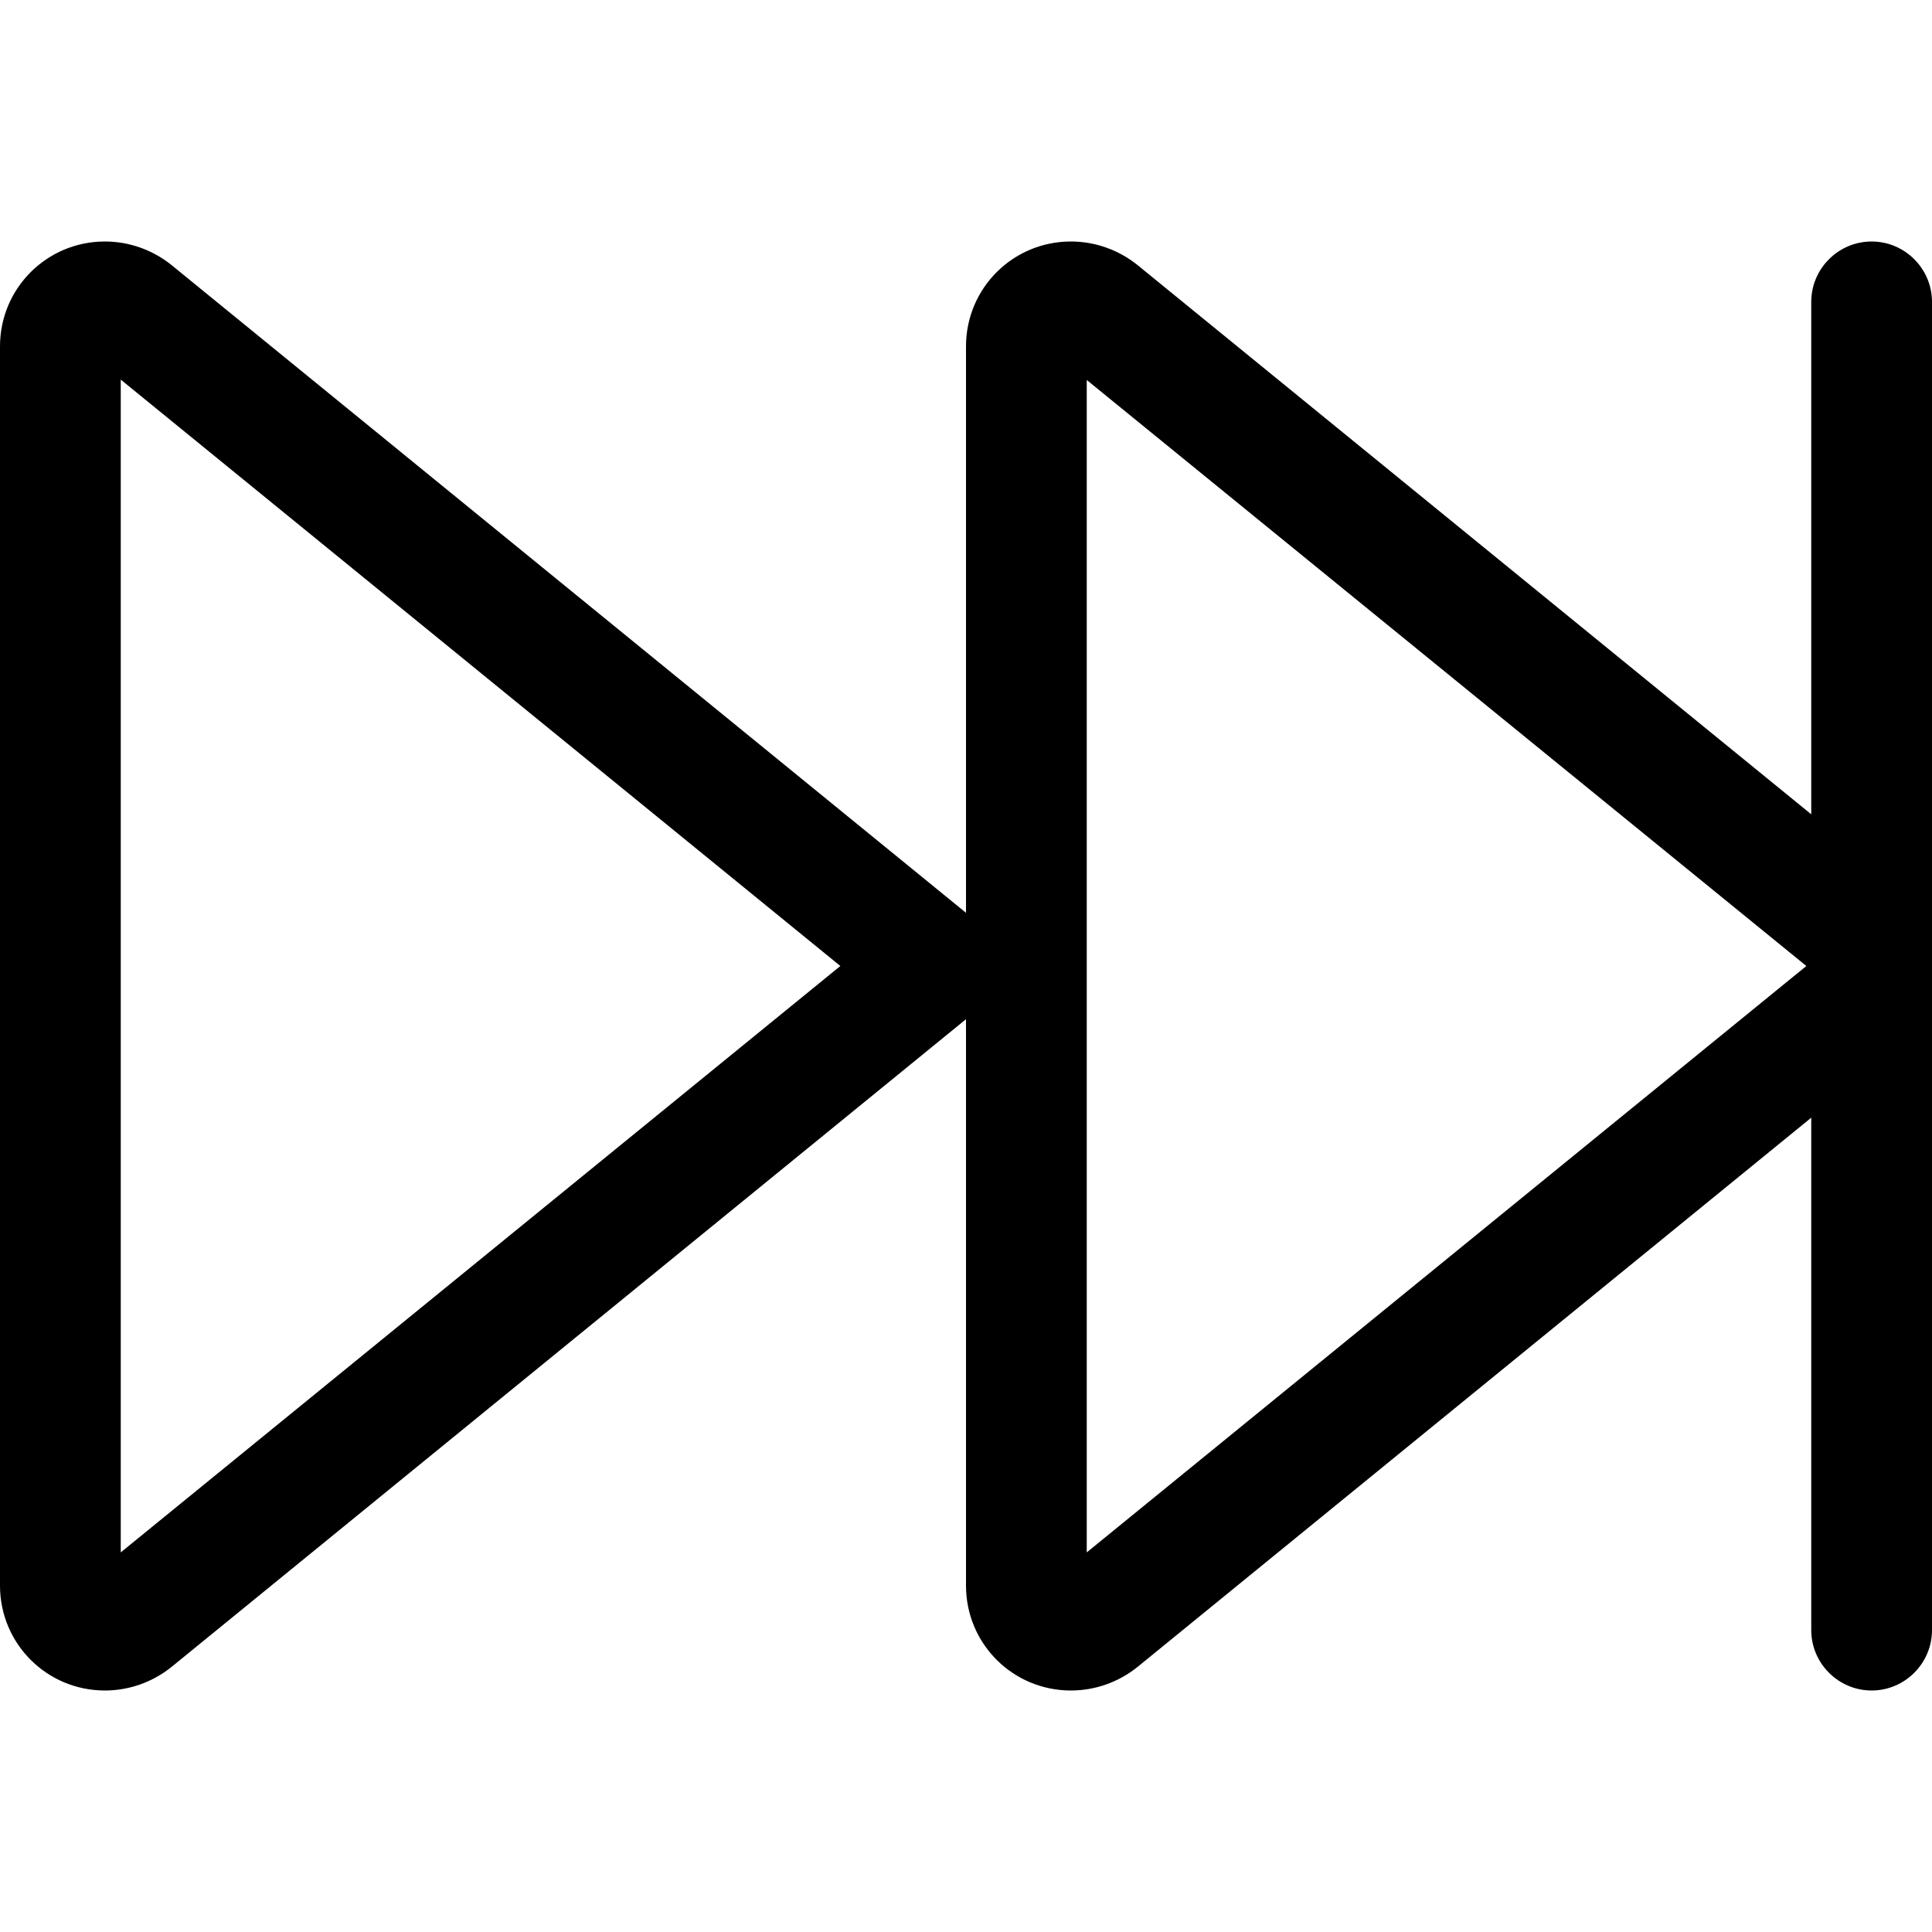<svg xmlns="http://www.w3.org/2000/svg" viewBox="0 0 512 512"><path d="M496 64c-8.8 0-16 7.2-16 16l0 135.8L301.4 70.2c-5-4-11.2-6.2-17.6-6.2C268.4 64 256 76.4 256 91.8l0 150.1L45.4 70.2c-5-4-11.2-6.2-17.6-6.2C12.4 64 0 76.4 0 91.8L0 420.2C0 435.6 12.4 448 27.8 448c6.4 0 12.6-2.2 17.6-6.2L256 270.1l0 150.1c0 15.4 12.4 27.8 27.8 27.8c6.4 0 12.6-2.2 17.6-6.2L480 296.2 480 432c0 8.8 7.2 16 16 16s16-7.2 16-16l0-161.9 0-28.2L512 80c0-8.8-7.2-16-16-16zM478.7 256L288 411.4l0-310.7L478.7 256zM32 100.6L222.7 256 32 411.4l0-310.7z"></path></svg>